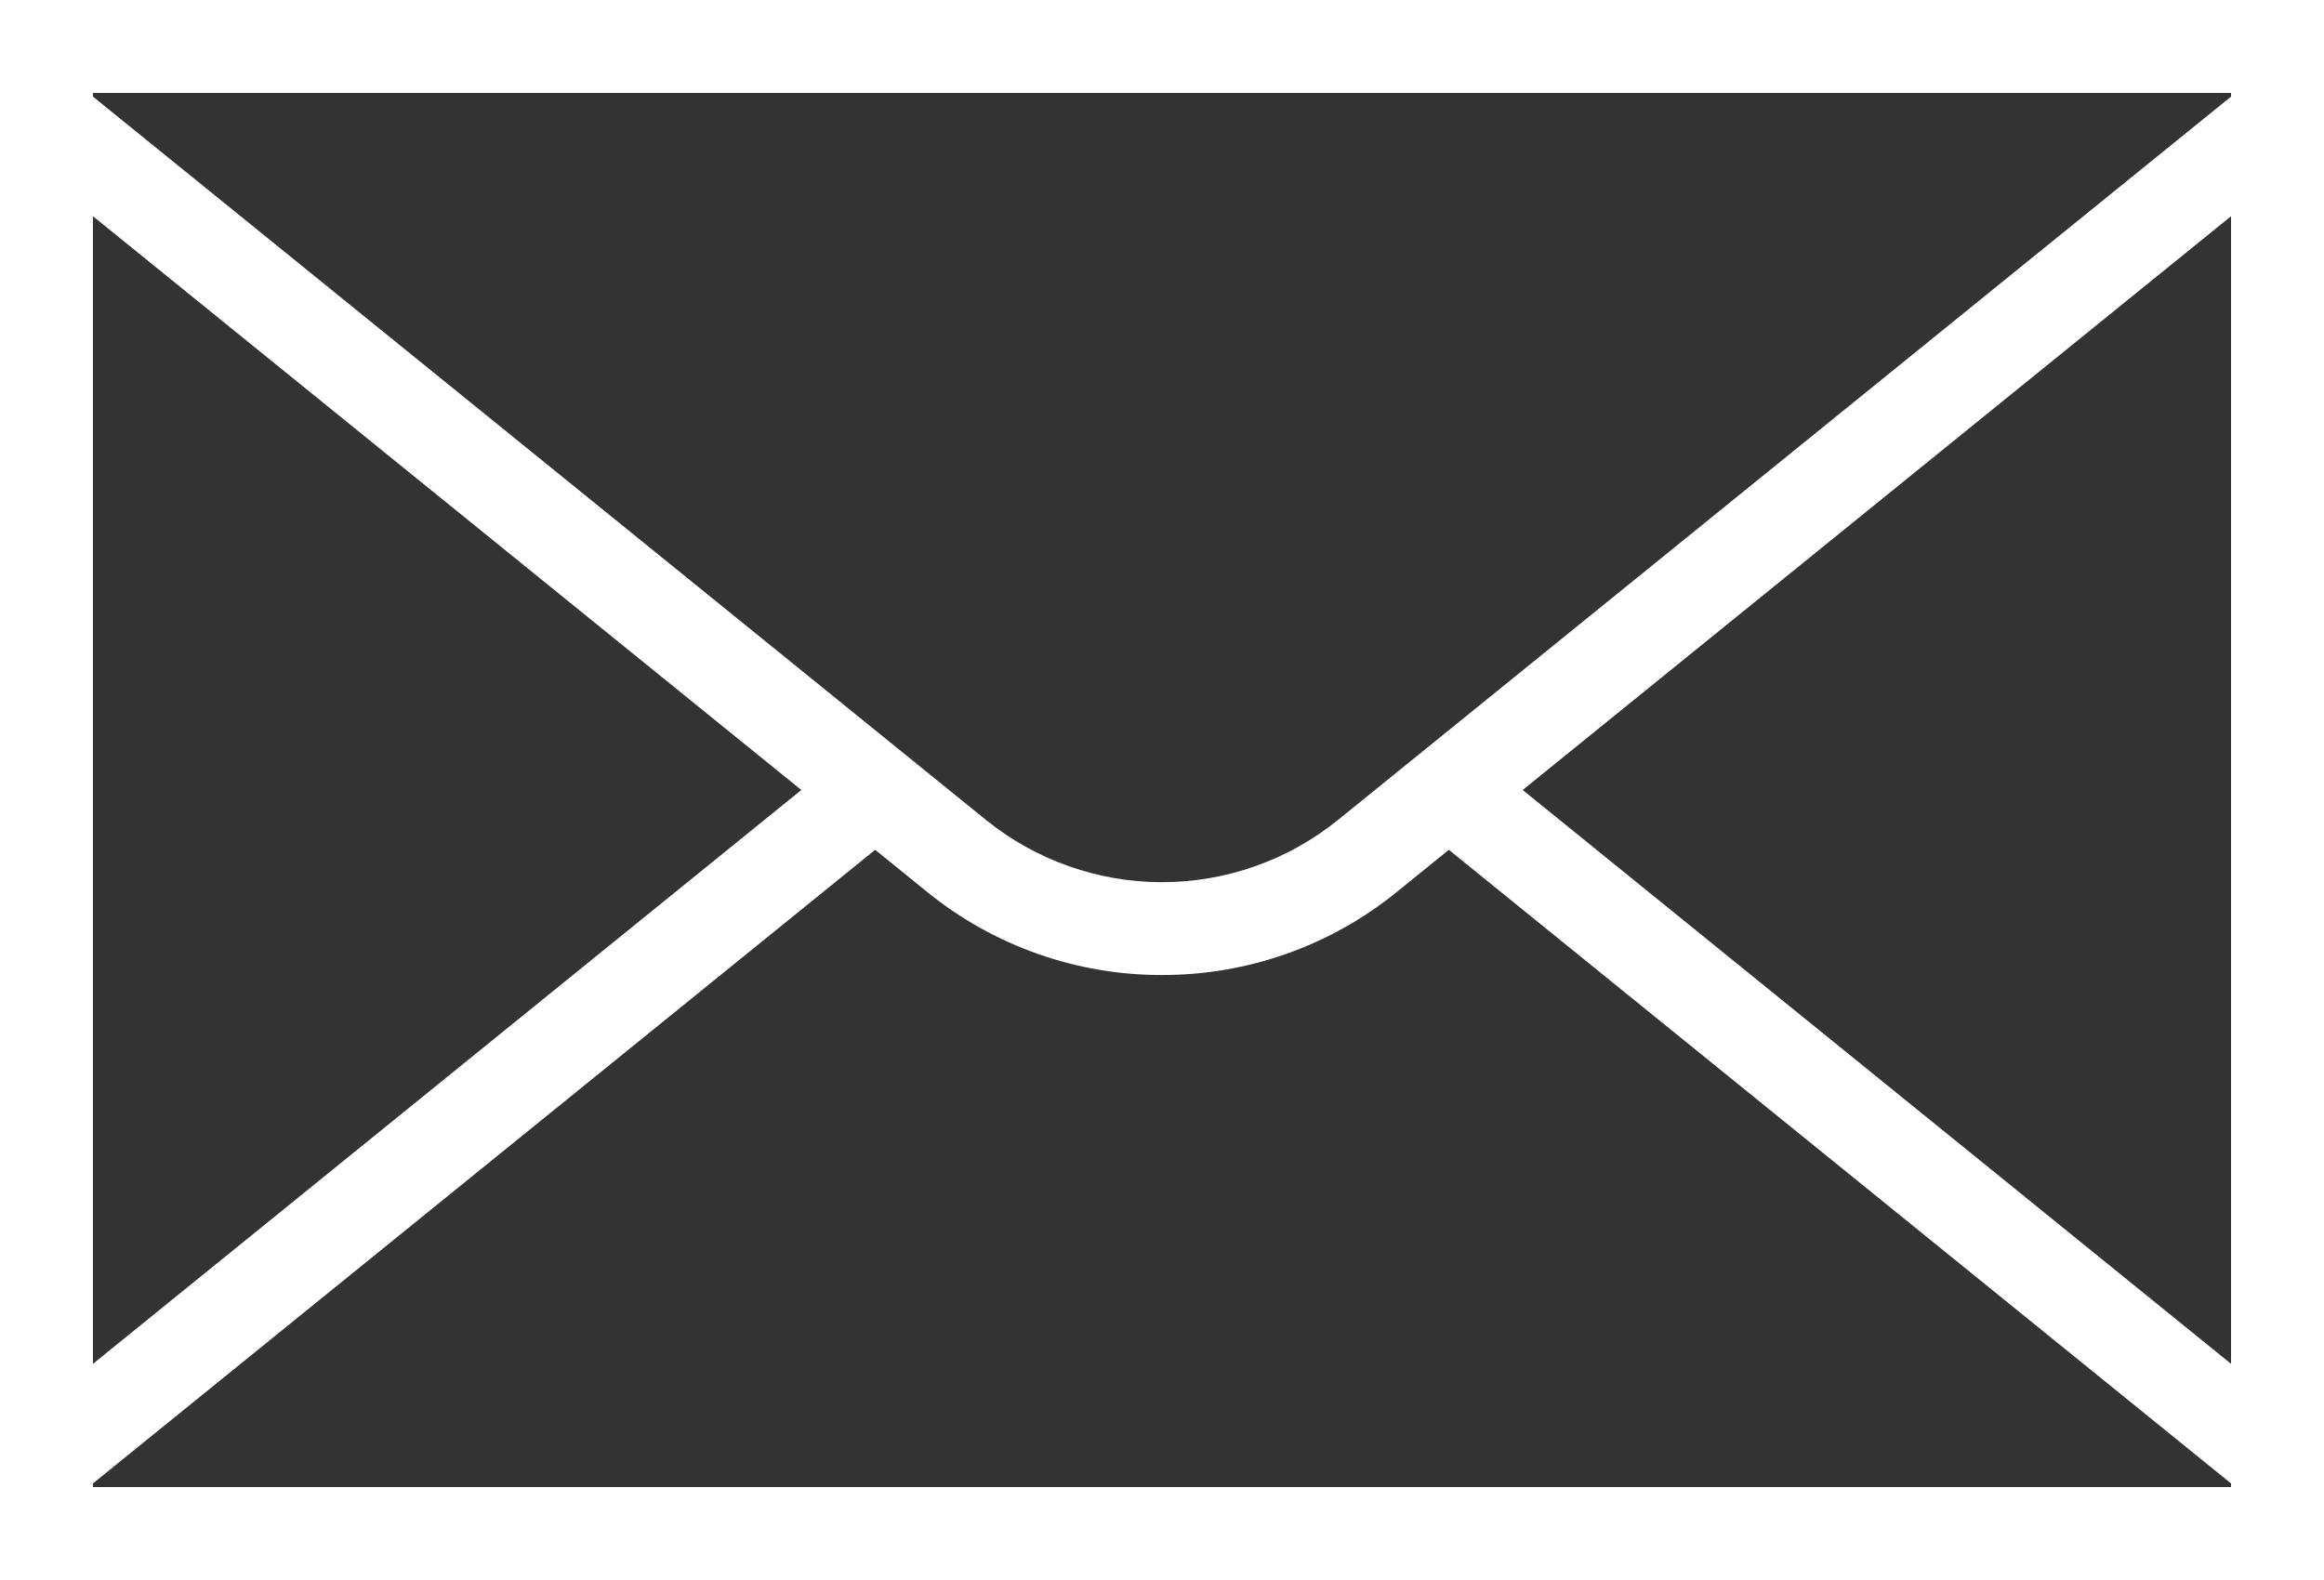 <svg xmlns="http://www.w3.org/2000/svg" xmlns:xlink="http://www.w3.org/1999/xlink" width="50" height="34" viewBox="0 0 50 34">
  <rect x="0" y="0" width="50" height="34" fill="#333333" stroke="none"/>
  <defs>
    <clipPath id="clip-path">
      <path id="Pfad_134" data-name="Pfad 134" d="M48-31.921,28.776-16.347a6.023,6.023,0,0,1-7.552,0L2-31.921V-32H48ZM48-4.652,32.76-17,48-29.347ZM48-2H2v-.078L18.829-15.713l1.135.92A7.983,7.983,0,0,0,25-13.019a7.985,7.985,0,0,0,5.036-1.774l1.135-.92L48-2.078ZM2-29.347,17.24-17,2-4.652ZM0,0H50V-34H0Z" fill="#fff" clip-rule="evenodd"/>
    </clipPath>
    <clipPath id="clip-path-2">
      <path id="Pfad_133" data-name="Pfad 133" d="M-3079,5007H313V-561H-3079Z" fill="#fff"/>
    </clipPath>
  </defs>
  <g id="Gruppe_24" data-name="Gruppe 24" transform="translate(0 34)">
    <g id="Gruppe_23" data-name="Gruppe 23" clip-path="url(#clip-path)">
      <g id="Gruppe_22" data-name="Gruppe 22" clip-path="url(#clip-path-2)">
        <path id="Pfad_132" data-name="Pfad 132" d="M-5-39H55V5H-5Z" fill="#fff"/>
      </g>
    </g>
  </g>
</svg>
